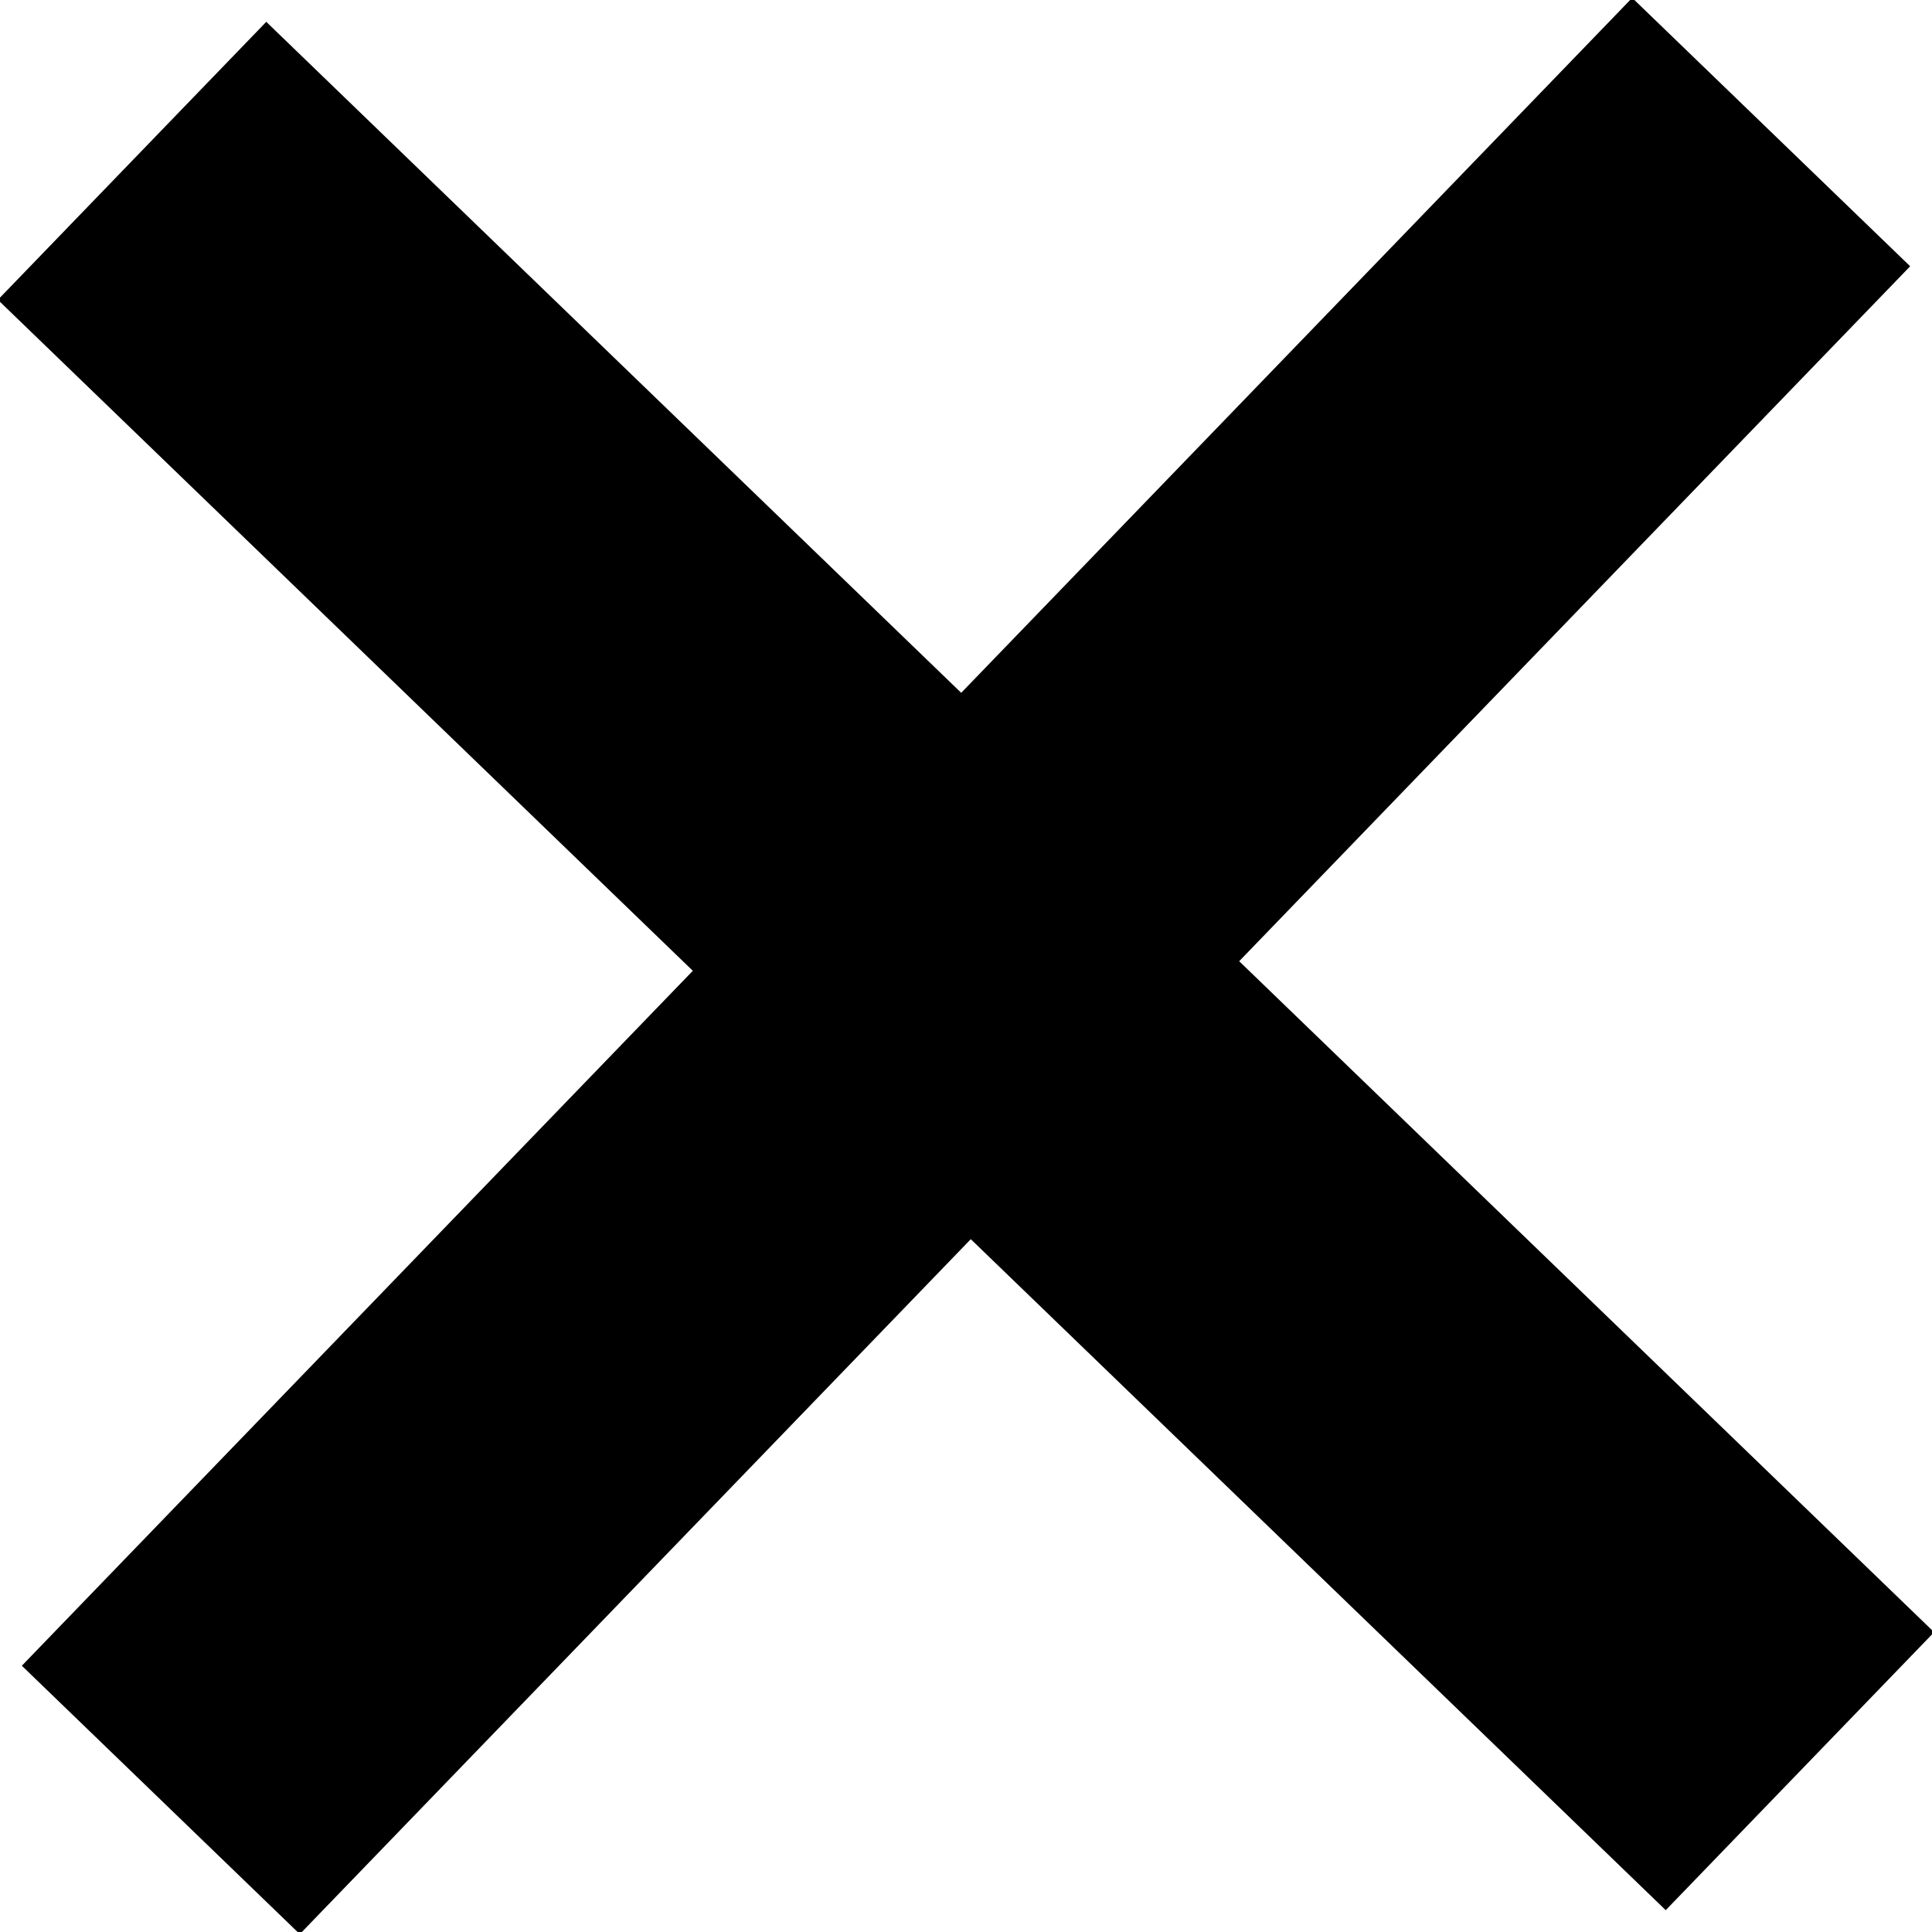 <svg xmlns="http://www.w3.org/2000/svg" viewBox="0 0 10 10" id="cross"><path fill="none" stroke="currentColor" stroke-linecap="square" stroke-width="2" d="M1.403 1.527l7.194 6.946m-.124-7.07L1.527 8.597"></path></svg>